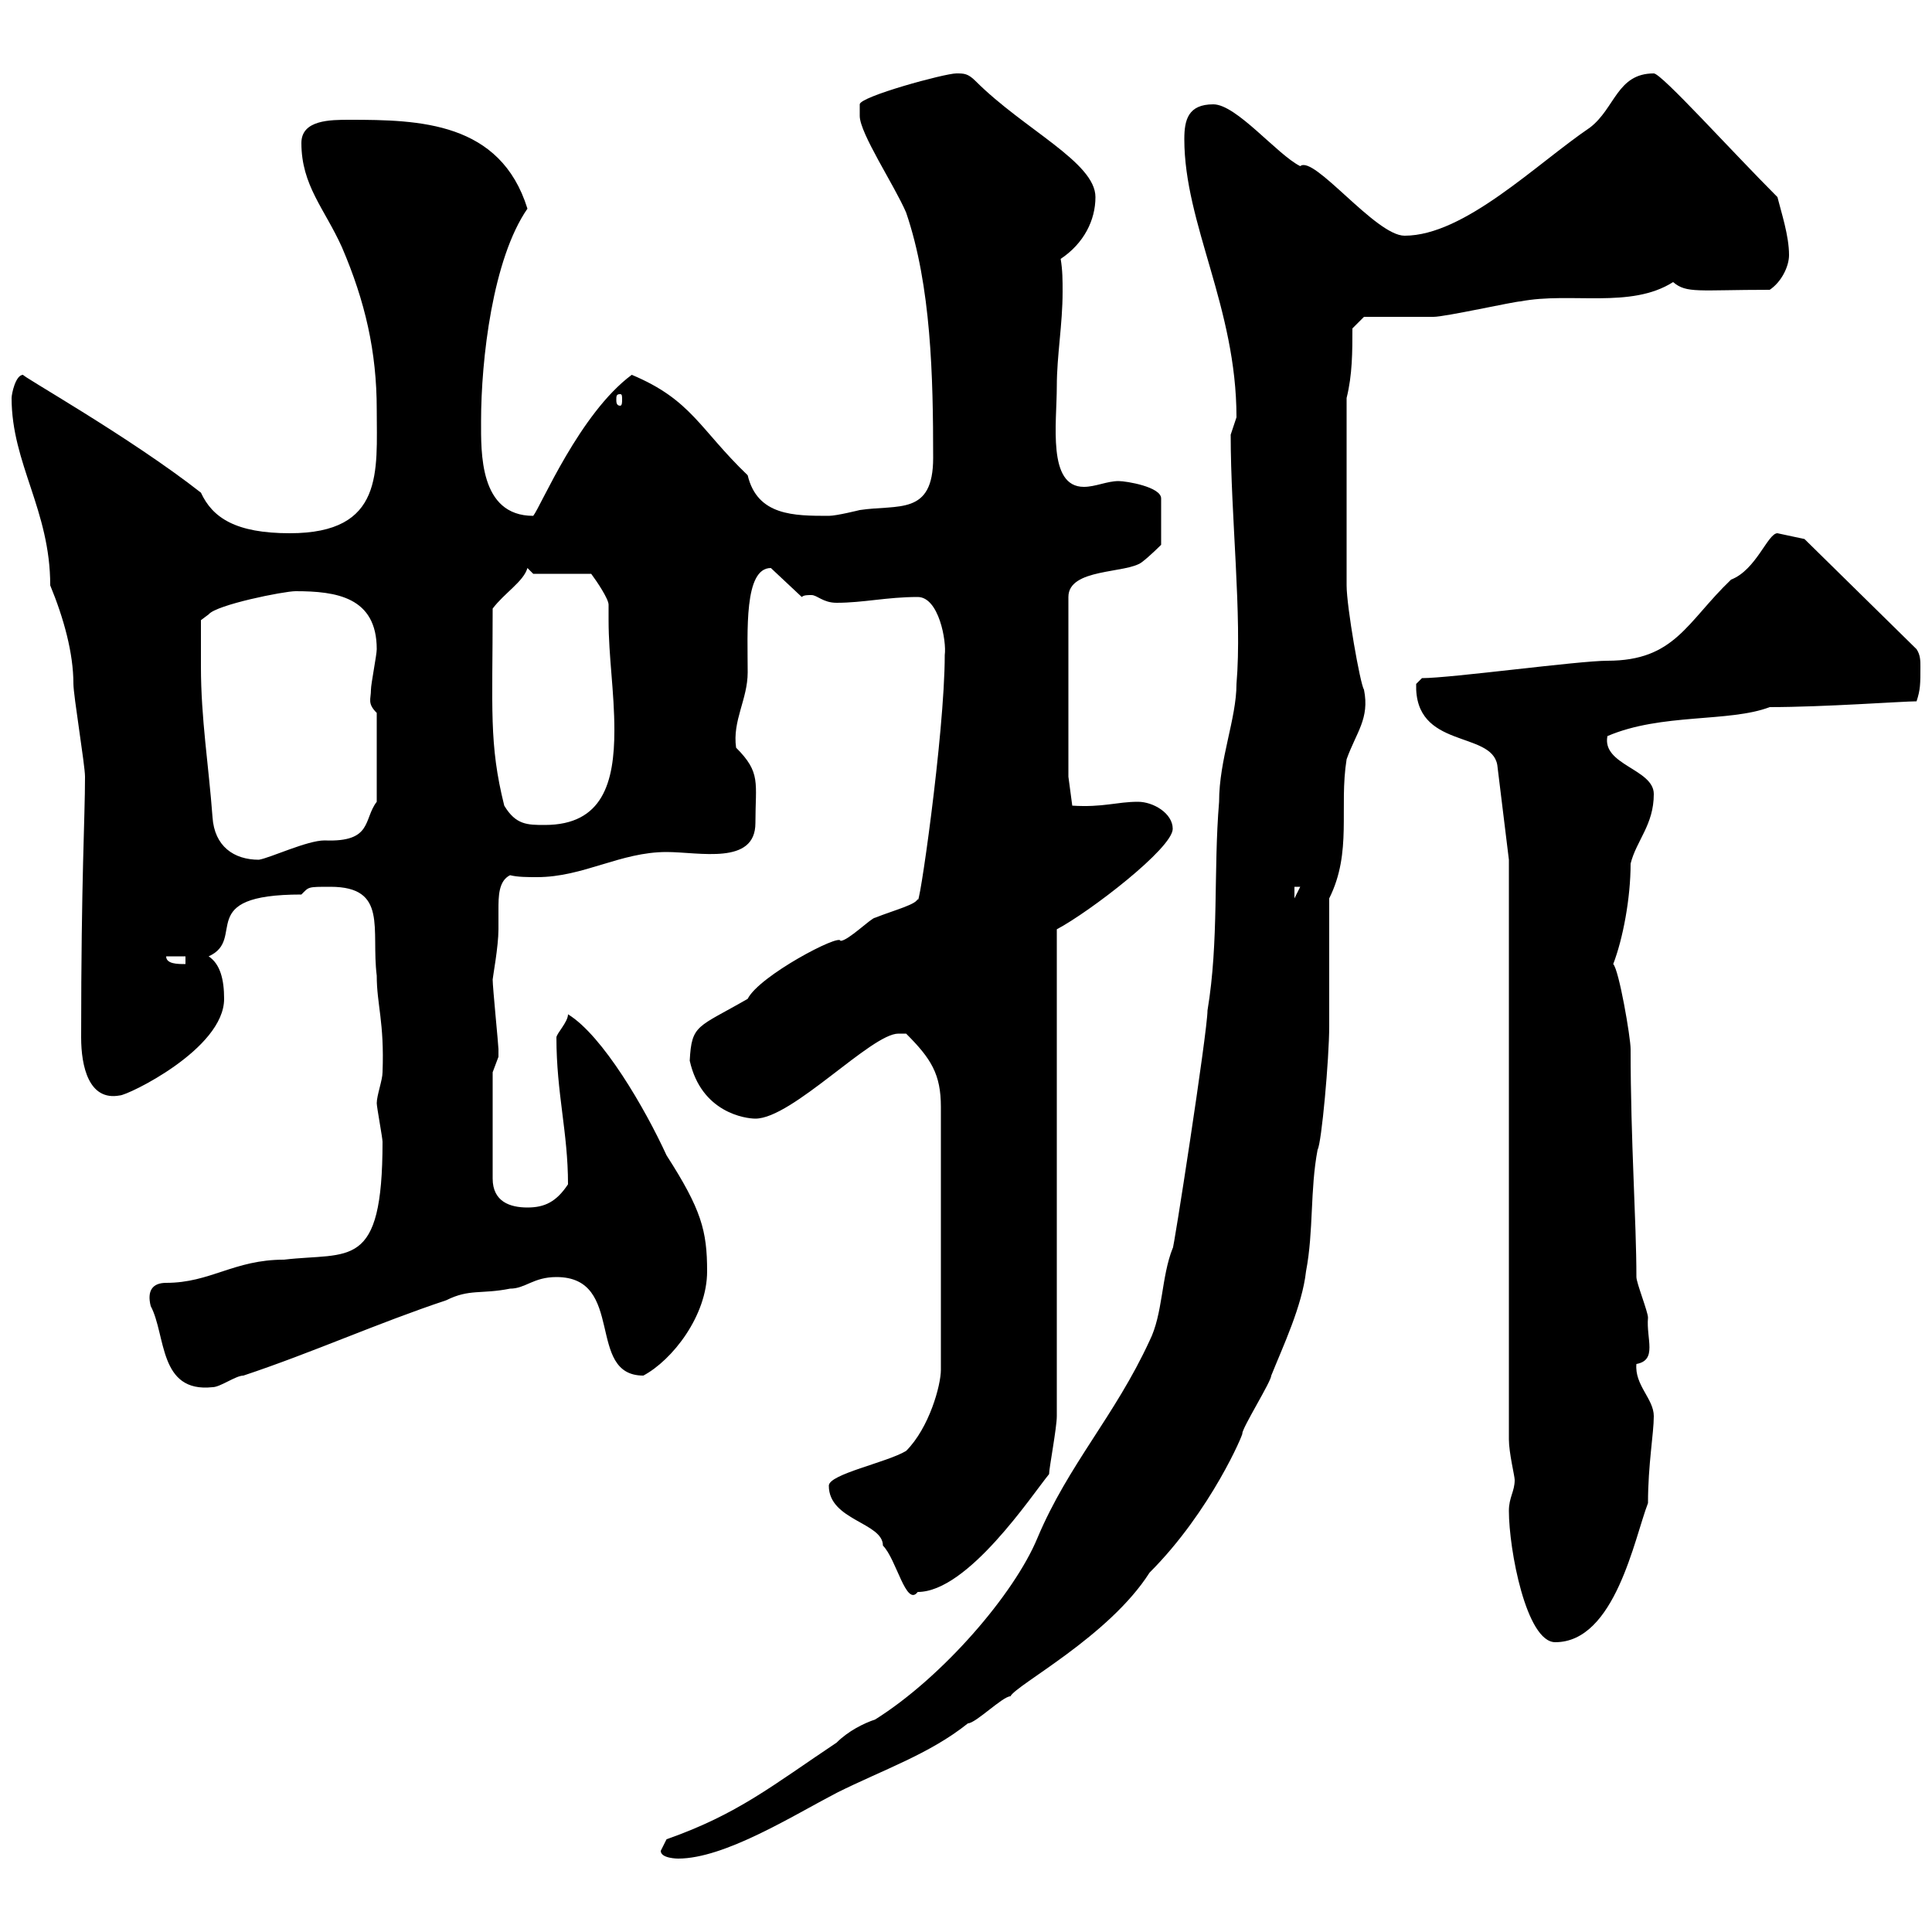 <svg xmlns="http://www.w3.org/2000/svg" xmlns:xlink="http://www.w3.org/1999/xlink" width="300" height="300"><path d="M102.60 287.40C102.60 288.60 105.30 288.60 105.30 288.60C112.50 288.60 123 282 129.90 278.40C137.10 274.80 144.30 272.40 150.30 267.60C151.50 267.60 155.70 263.40 156.90 263.40C157.80 261.60 172.20 254.10 178.50 244.20C188.10 234.60 193.20 222.30 192.90 222.60C192.90 221.70 197.40 214.50 197.40 213.60C199.20 209.10 202.20 202.80 202.80 197.40C204 191.10 203.40 184.80 204.60 178.50C205.20 177.60 206.40 164.40 206.40 159.30L206.40 139.50C210 132.30 207.90 125.40 209.10 117.90C210.60 113.70 212.70 111.60 211.80 107.10C211.20 106.20 209.10 94.20 209.10 90.90L209.10 61.80C210 58.20 210 54.60 210 51L211.80 49.20C213.60 49.20 220.80 49.20 222.60 49.20C224.40 49.20 235.20 46.80 236.10 46.80C243.90 45.30 253.20 48 259.80 43.80C261.90 45.60 263.70 45 274.80 45C276.60 43.80 277.80 41.40 277.80 39.60C277.80 36.60 276.60 33 276 30.60C268.80 23.40 258 11.40 256.80 11.40C251.10 11.40 250.80 16.80 246.90 19.80C238.50 25.50 227.40 36.60 218.10 36.60C213.60 36.60 204 24 201.90 25.80C198.30 24 192 16.20 188.40 16.20C184.50 16.20 183.90 18.60 183.90 21.60C183.90 34.80 192 47.70 192 64.80C192 64.80 191.10 67.50 191.10 67.50C191.10 80.10 192.90 95.70 192 106.20C192 111.60 189.30 117.90 189.30 124.50C188.40 135.30 189.30 146.10 187.50 156.90C187.50 160.20 182.10 195 182.10 193.80C180.30 198.30 180.60 204 178.50 208.20C173.10 219.90 165.90 227.40 161.10 238.80C157.50 247.50 146.40 260.40 135.90 267C134.10 267.60 131.70 268.80 129.90 270.60C120 277.20 114.60 281.70 103.50 285.60C103.50 285.60 102.60 287.40 102.60 287.40ZM234.30 234.60C234.30 240.60 237 255 241.50 255C250.80 255 253.80 238.80 255.90 233.40C255.90 227.40 256.80 222.60 256.80 219.90C256.80 217.20 253.80 215.10 254.10 211.80C257.40 211.20 255.60 207.90 255.90 204.60C255.90 203.70 254.10 199.20 254.10 198.30C254.10 189.60 253.20 177.30 253.20 162.90C253.20 161.10 251.40 150.60 250.50 149.70C252 145.80 253.20 139.50 253.20 134.10C254.10 130.50 256.80 128.10 256.80 123.30C256.80 119.40 248.70 118.80 249.60 114.30C258 110.70 268.50 112.20 274.80 109.80C283.20 109.80 295.50 108.90 297.60 108.90C298.20 107.10 298.20 106.20 298.20 103.50C298.20 102.60 298.20 101.70 297.60 100.80L280.20 83.70L276 82.80C274.50 82.80 272.70 88.50 268.80 90C261.90 96.60 260.10 102.60 249.60 102.60C245.10 102.60 225.30 105.30 220.80 105.30C220.80 105.30 219.90 106.20 219.90 106.20C219.60 116.40 231.60 113.40 232.50 118.80L234.30 133.50L234.30 223.50C234.30 225.60 235.20 229.20 235.20 229.80C235.20 231.60 234.30 232.50 234.30 234.60ZM128.70 230.70C128.70 236.10 137.10 236.40 137.10 240C139.20 242.10 140.70 249.60 142.50 247.20C150.30 247.20 160.20 232.20 162.90 228.90C162.90 228 164.10 221.70 164.10 219.90L164.10 144.30C169.20 141.60 182.10 131.70 182.10 128.70C182.10 126.30 179.10 124.50 176.70 124.50C173.40 124.50 171.30 125.40 166.50 125.10L165.90 120.60L165.90 92.70C165.90 88.20 174.90 89.10 177.30 87.30C178.50 86.40 180.30 84.60 180.30 84.60L180.30 77.40C180.30 75.60 174.90 74.70 173.70 74.70C171.90 74.70 170.10 75.60 168.30 75.60C162.60 75.60 164.10 65.70 164.10 60C164.10 55.20 165 50.40 165 45.30C165 43.50 165 42 164.70 40.20C168.30 37.80 170.10 34.20 170.10 30.60C170.10 25.20 159 20.10 151.50 12.60C150.30 11.40 149.70 11.40 148.50 11.40C146.70 11.40 133.50 15 133.50 16.20C133.50 16.20 133.50 16.80 133.50 18C133.50 20.70 138.90 28.80 140.70 33C144.60 44.40 144.90 58.50 144.90 71.10C144.90 80.10 139.50 78.30 133.50 79.20C133.50 79.20 129.90 80.10 128.70 80.10C123.30 80.10 117.60 80.10 116.10 73.80C108.60 66.60 107.40 62.10 98.10 58.20C90 64.20 84 78.60 82.80 80.10C74.40 80.10 74.70 70.20 74.70 65.40C74.70 55.80 76.50 40.20 81.90 32.40C77.70 18.90 65.10 18.60 54.30 18.60C51.30 18.60 46.80 18.60 46.80 22.20C46.80 28.80 50.40 32.40 53.10 38.40C56.70 46.80 58.50 54.60 58.50 63.60C58.50 73.20 59.70 82.80 45 82.80C36.60 82.80 33 80.40 31.20 76.50C20.10 67.80 3 58.20 3.60 58.20C2.40 58.20 1.80 61.20 1.80 61.80C1.80 72 7.80 79.20 7.80 90.90C9.90 96 11.40 101.40 11.40 106.20C11.40 108 13.20 118.80 13.20 120.60C13.20 127.20 12.60 136.20 12.60 161.10C12.60 165.60 13.80 171 18.60 170.10C19.80 170.10 34.80 162.90 34.80 155.10C34.80 152.10 34.20 149.70 32.40 148.50C38.40 145.80 30 138.90 46.80 138.90C48 137.70 47.70 137.70 51.30 137.70C60.30 137.70 57.60 144.30 58.50 151.50C58.50 156 59.70 158.70 59.40 166.50C59.40 167.70 58.50 170.10 58.50 171.30C58.50 171.90 59.40 176.70 59.40 177.30C59.40 197.40 54.30 194.40 44.10 195.60C36.30 195.60 32.70 199.20 25.80 199.20C23.70 199.20 22.80 200.40 23.40 202.80C25.80 207.30 24.60 216.30 33 215.40C34.20 215.40 36.60 213.60 37.80 213.60C48.60 210 58.50 205.50 69.30 201.90C72.90 200.10 74.70 201 79.20 200.10C81.60 200.10 82.80 198.30 86.40 198.30C97.20 198.30 90.90 213.60 99.90 213.60C104.40 211.20 109.80 204.30 109.80 197.40C109.80 191.10 108.90 187.80 103.50 179.40C100.20 172.20 93.60 160.80 88.20 157.50C88.20 158.70 86.40 160.50 86.40 161.10C86.40 169.80 88.20 175.80 88.20 183.90C86.40 186.60 84.60 187.50 81.90 187.50C79.20 187.50 76.50 186.60 76.50 183L76.50 166.50C76.50 166.50 77.40 164.10 77.40 164.10C77.40 162.90 77.40 162.90 77.40 162.90C77.40 162.30 76.50 153.30 76.50 152.10C76.50 151.80 77.40 147 77.40 144.30C77.40 143.40 77.40 142.50 77.40 141.30C77.40 139.20 77.40 136.80 79.20 135.90C80.40 136.20 81.90 136.20 83.40 136.20C90.60 136.20 96.30 132.30 103.50 132.30C108.60 132.30 117.30 134.40 117.30 127.80C117.30 121.50 118.20 120 114.30 116.10C113.70 111.90 116.10 108.60 116.10 104.40C116.10 98.10 115.50 88.20 119.70 88.20L124.50 92.70C124.80 92.40 125.40 92.40 126 92.40C126.90 92.40 127.80 93.60 129.90 93.60C134.10 93.60 137.70 92.70 142.50 92.70C145.80 92.70 147 99.60 146.70 101.70C146.70 114 142.50 142.80 142.50 139.50C142.50 140.40 138.90 141.30 135.90 142.50C135.30 142.50 131.70 146.10 130.50 146.10C130.50 144.90 117.90 151.50 116.10 155.10C108.30 159.60 107.40 159 107.10 164.70C108.90 172.80 115.80 173.70 117.30 173.70C123 173.70 135.30 160.50 139.50 160.50C139.50 160.50 139.50 160.50 140.70 160.50C144.60 164.40 146.10 166.80 146.10 171.90L146.10 212.70C146.10 215.10 144.30 221.70 140.70 225.30C137.70 227.10 128.70 228.90 128.70 230.70ZM25.80 148.50L28.80 148.50L28.80 149.70C27.60 149.70 25.80 149.70 25.80 148.50ZM201 137.70L201.90 137.70L201 139.50ZM31.20 103.50C31.20 101.70 31.20 96.30 31.20 96.30L32.40 95.40C33.60 93.90 44.10 91.80 45.90 91.80C52.20 91.80 58.50 92.70 58.50 100.80C58.50 101.70 57.60 106.20 57.60 107.10C57.60 108.60 57 109.20 58.50 110.70L58.50 124.50C56.40 127.20 57.90 130.80 50.40 130.50C47.70 130.50 42 133.20 40.20 133.50C36.30 133.50 33.30 131.40 33 126.90C32.40 118.80 31.20 111.60 31.20 103.50ZM78.30 125.10C75.90 115.50 76.50 110.10 76.50 94.50C78.30 92.10 81.30 90.30 81.90 88.20L82.80 89.10L91.80 89.10C92.70 90.30 94.50 93 94.50 93.90C94.50 94.50 94.50 95.40 94.50 96.30C94.50 102 95.40 107.40 95.40 113.40C95.40 121.50 93.60 128.10 84.60 128.10C81.90 128.10 80.10 128.10 78.30 125.10ZM96.30 61.20C96.60 61.20 96.60 61.50 96.60 62.10C96.60 62.40 96.60 63 96.30 63C95.70 63 95.70 62.40 95.70 62.10C95.70 61.50 95.70 61.20 96.30 61.20Z"/></svg>